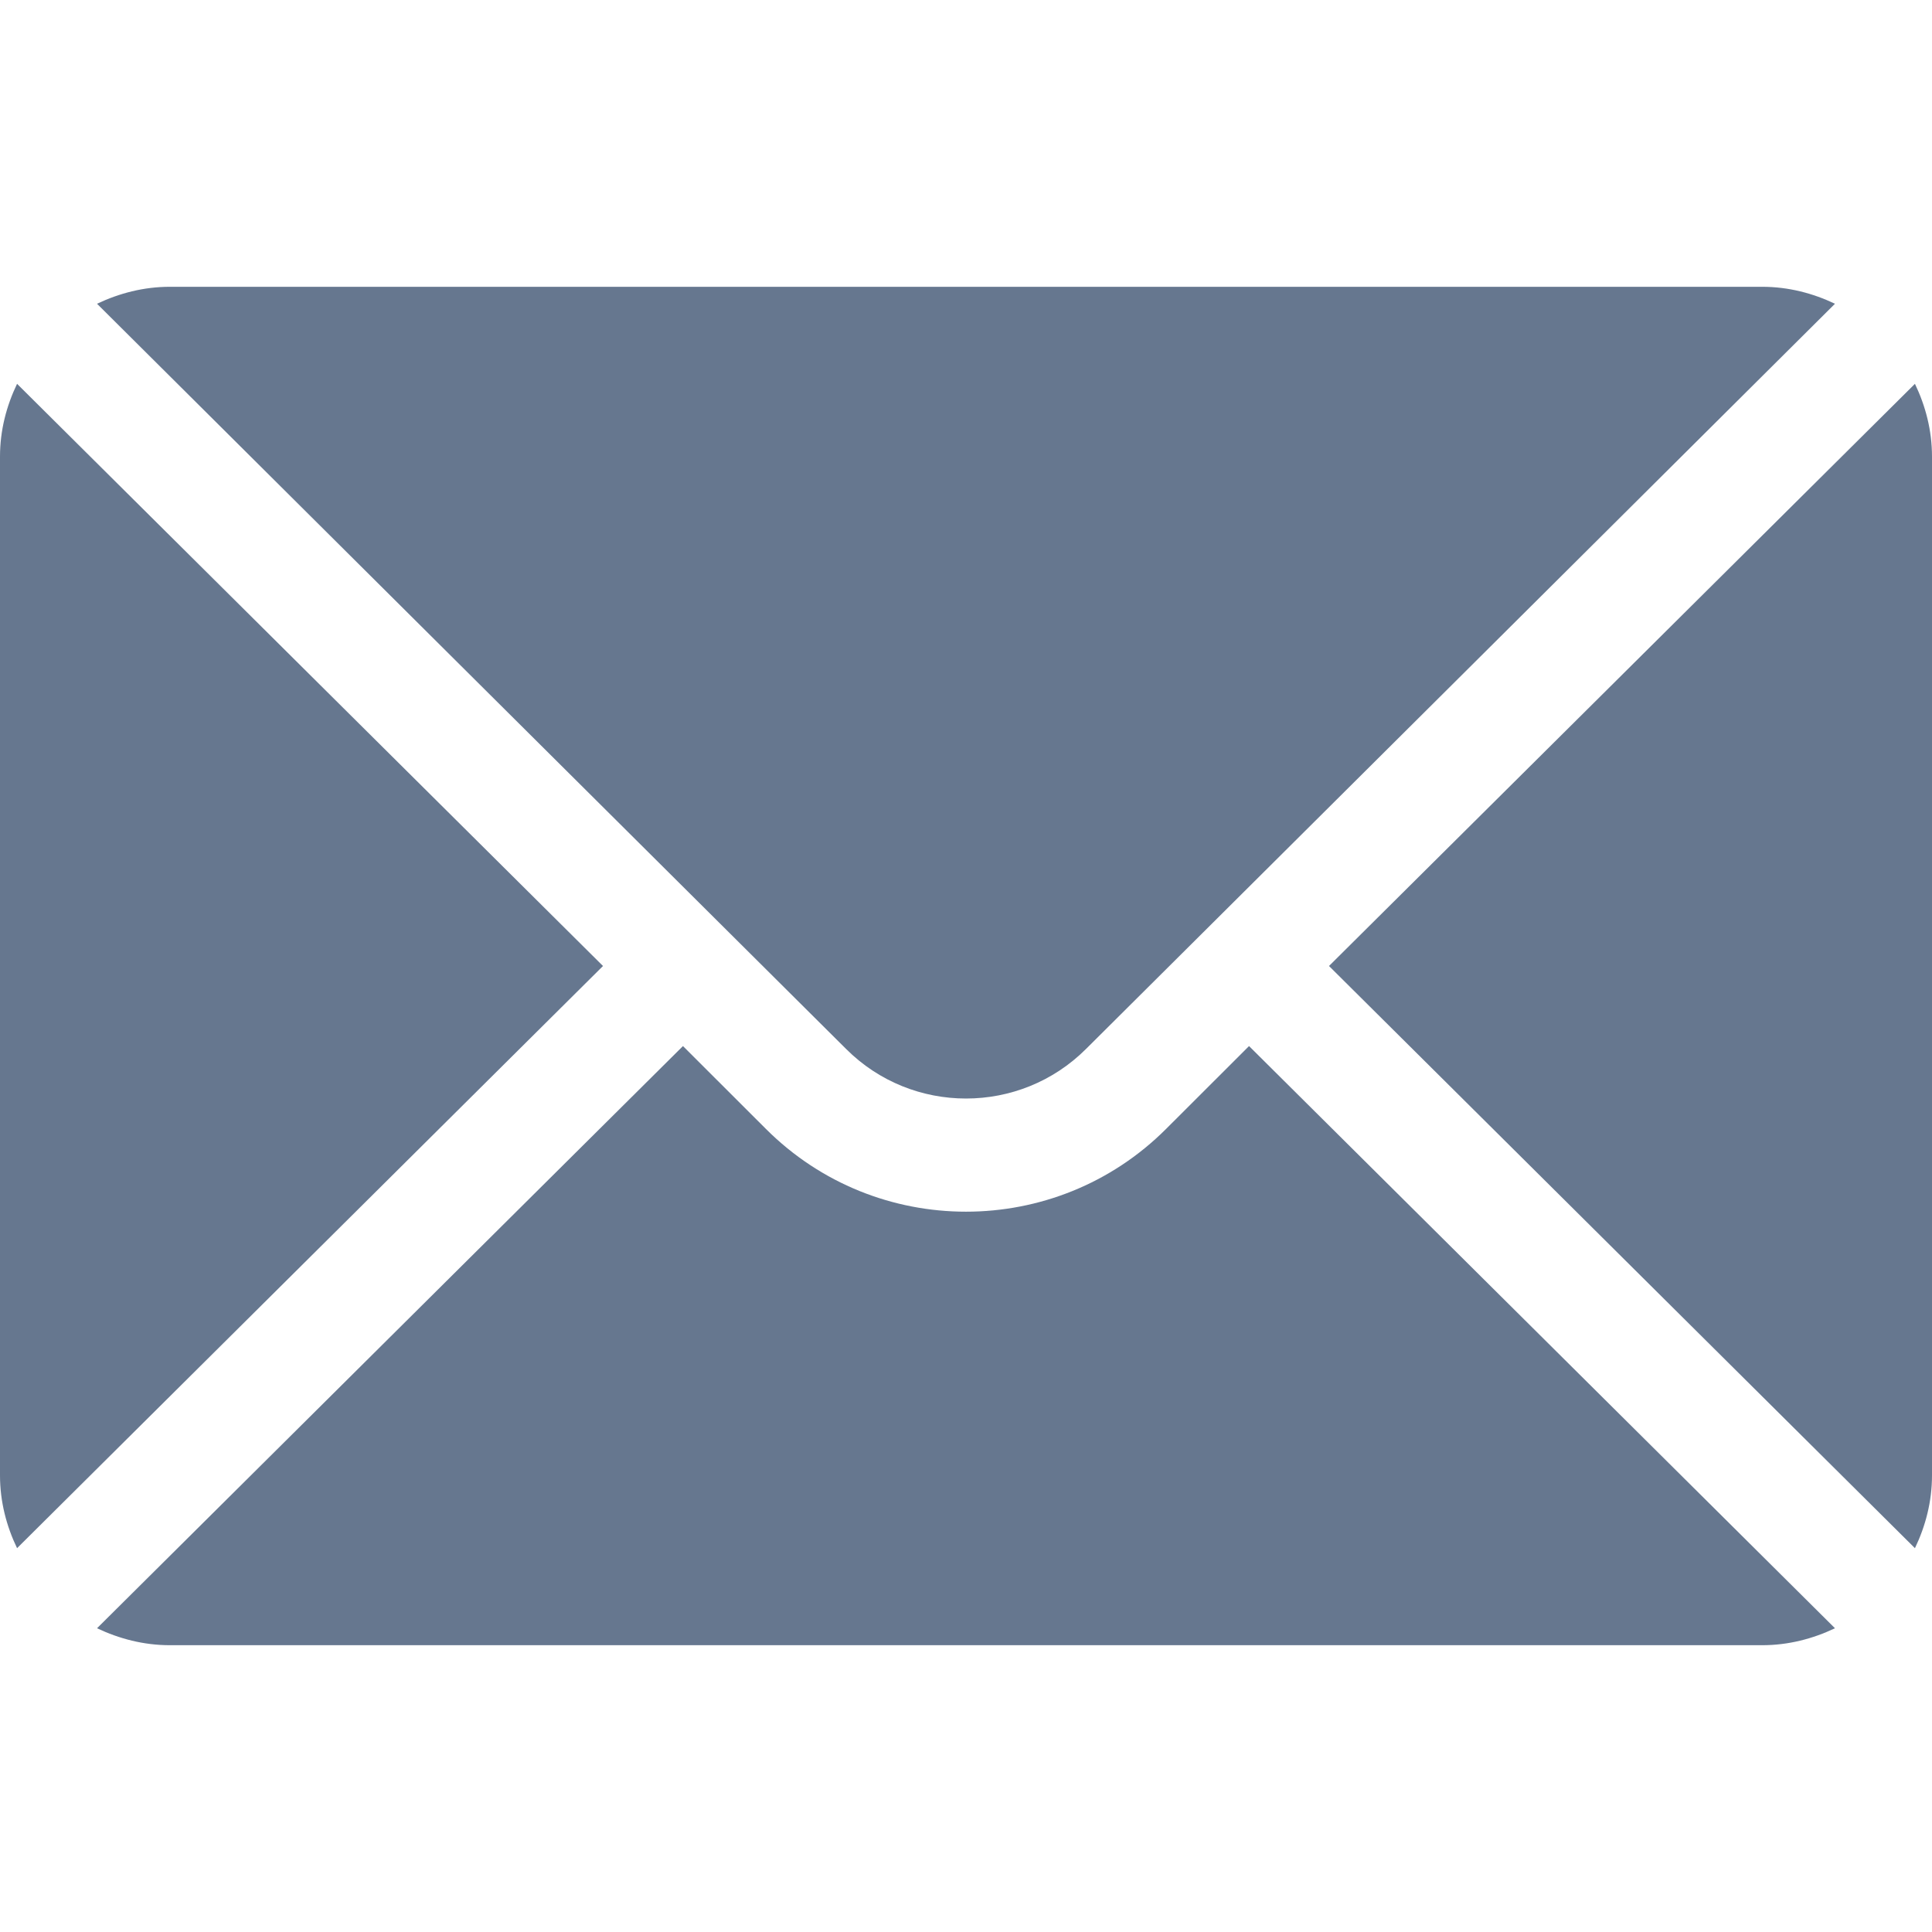 <svg width="18" height="18" viewBox="0 0 18 18" fill="none" xmlns="http://www.w3.org/2000/svg">
<path d="M17.841 3.576L12.382 9L17.841 14.424C17.94 14.218 18 13.99 18 13.746V4.254C18 4.01 17.94 3.782 17.841 3.576Z" fill="#66778F"/>
<path d="M16.418 2.672H1.582C1.339 2.672 1.111 2.732 0.904 2.83L7.882 9.772C8.498 10.389 9.502 10.389 10.119 9.772L17.096 2.83C16.89 2.732 16.662 2.672 16.418 2.672Z" fill="#66778F"/>
<path d="M0.159 3.576C0.06 3.782 0 4.01 0 4.254V13.746C0 13.99 0.06 14.218 0.159 14.424L5.618 9L0.159 3.576Z" fill="#66778F"/>
<path d="M11.637 9.746L10.864 10.518C9.836 11.546 8.164 11.546 7.136 10.518L6.363 9.746L0.904 15.17C1.111 15.268 1.339 15.328 1.582 15.328H16.418C16.662 15.328 16.89 15.268 17.096 15.17L11.637 9.746Z" fill="#66778F"/>
</svg>
